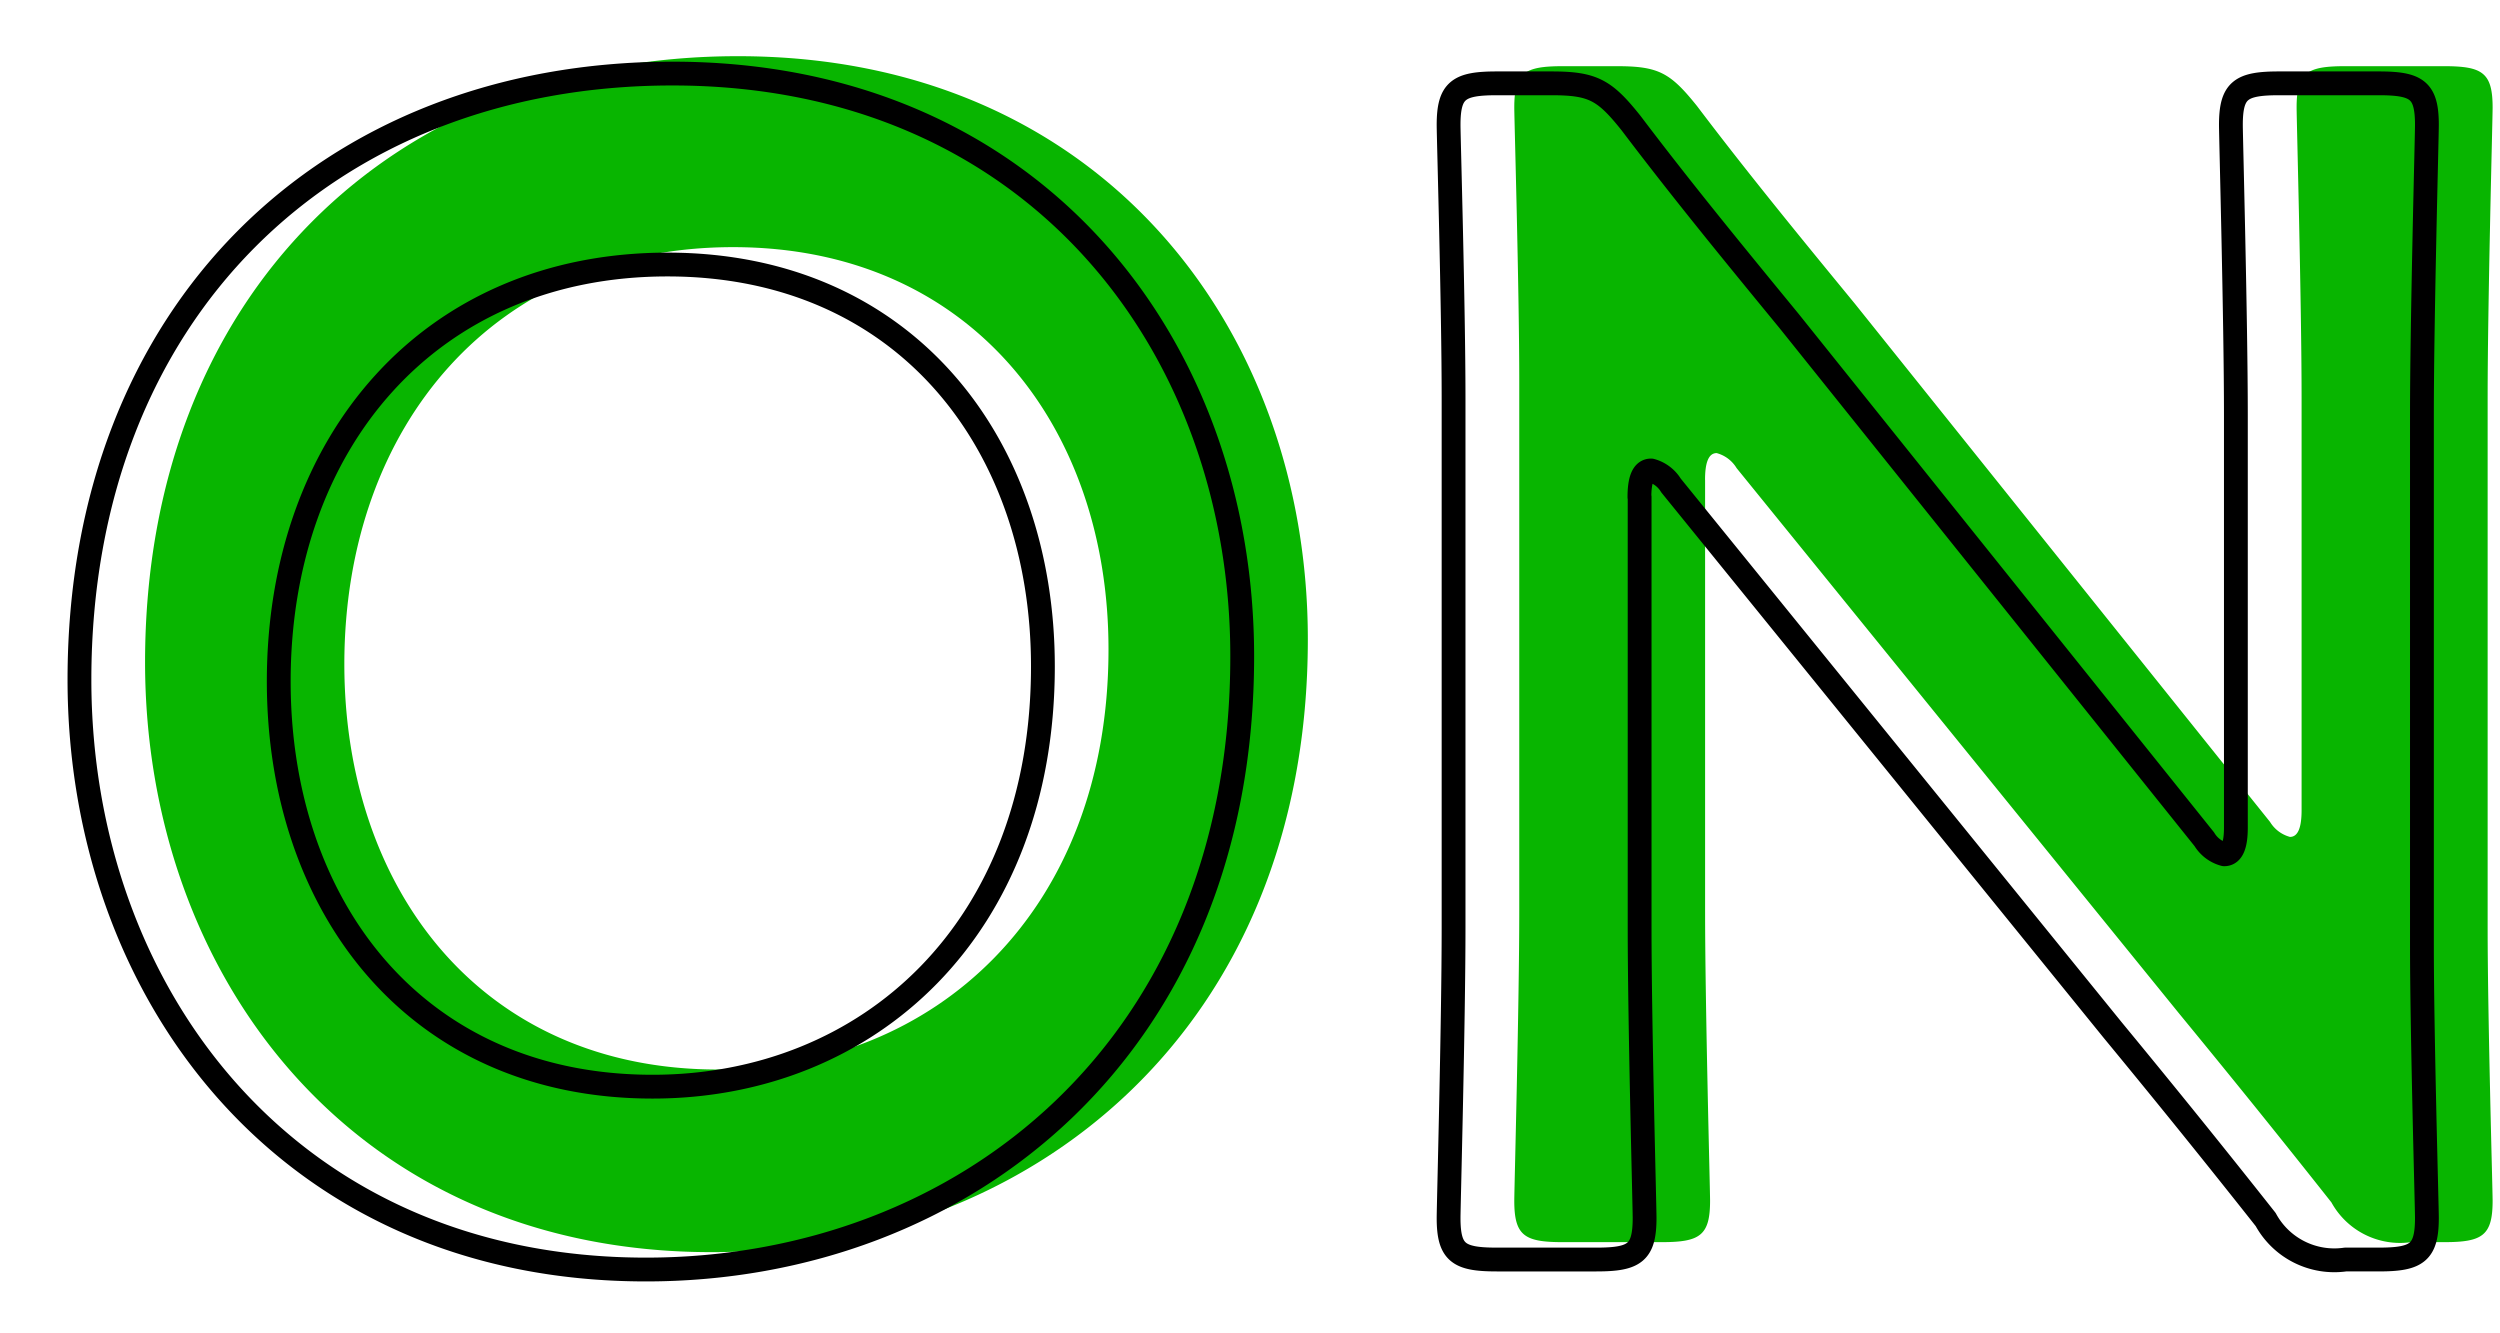 <svg id="on.svg" xmlns="http://www.w3.org/2000/svg" width="105" height="56" viewBox="0 0 105 56">
  <defs>
    <style>
      .cls-1 {
        fill: #08b500;
      }

      .cls-1, .cls-2 {
        fill-rule: evenodd;
      }

      .cls-2 {
        fill: #fff;
        fill-opacity: 0;
        stroke: #000;
        stroke-linejoin: round;
        stroke-width: 1px;
      }
    </style>
  </defs>
  <path id="ON" class="cls-1" d="M880.5,3643.86c-14.512,0-24.907,10.05-24.907,25.46,0,13.05,8.651,24.77,23.79,24.77,13.395,0,25.046-9.35,25.046-25.74C904.432,3655.3,895.711,3643.86,880.5,3643.86Zm-0.21,8.02c9.977,0,15.767,7.54,15.767,16.89,0,11.02-7.325,17.65-16.395,17.65-9.976,0-15.7-7.61-15.7-17.03C863.968,3659.35,870.317,3651.88,880.293,3651.88Zm40.822,9.77c0-.7.139-1.12,0.488-1.12a1.4,1.4,0,0,1,.837.63L941,3684.04c2.3,2.8,4.326,5.31,6.419,7.96a3.291,3.291,0,0,0,3.348,1.67h1.4c1.6,0,2.023-.28,2.023-1.74,0-.49-0.209-7.68-0.209-11.51v-22.19c0-4.04.209-11.72,0.209-12.21,0-1.46-.419-1.74-2.023-1.74h-4.186c-1.605,0-2.023.28-2.023,1.74,0,0.49.209,8.17,0.209,12.21v17.3c0,0.7-.14,1.12-0.489,1.12a1.41,1.41,0,0,1-.837-0.63l-17.441-21.77c-2.233-2.72-4.465-5.44-6.628-8.3-1.116-1.39-1.605-1.67-3.349-1.67h-2.3c-1.605,0-2.023.28-2.023,1.74,0,0.49.209,7.61,0.209,11.51v22.19c0,4.05-.209,11.72-0.209,12.21,0,1.46.418,1.74,2.023,1.74H919.3c1.6,0,2.023-.28,2.023-1.74,0-.49-0.209-8.16-0.209-12.21v-18.07Z" transform="translate(-849.5 -3641.5)"/>
  <path id="ON-2" data-name="ON" class="cls-2" d="M877.744,3644.59c-14.511,0-24.907,10.04-24.907,25.46,0,13.05,8.651,24.77,23.791,24.77,13.395,0,25.045-9.35,25.045-25.75C901.673,3656.03,892.953,3644.59,877.744,3644.59Zm-0.209,8.02c9.976,0,15.767,7.53,15.767,16.88,0,11.03-7.326,17.65-16.395,17.65-9.977,0-15.7-7.6-15.7-17.02C861.209,3660.07,867.558,3652.61,877.535,3652.61Zm40.821,9.77c0-.7.14-1.12,0.489-1.12a1.41,1.41,0,0,1,.837.63l18.557,22.88c2.3,2.79,4.326,5.3,6.419,7.95a3.284,3.284,0,0,0,3.349,1.68h1.4c1.6,0,2.023-.28,2.023-1.75,0-.48-0.209-7.67-0.209-11.51v-22.18c0-4.05.209-11.72,0.209-12.21,0-1.47-.418-1.75-2.023-1.75h-4.186c-1.605,0-2.023.28-2.023,1.75,0,0.49.209,8.16,0.209,12.21v17.3c0,0.7-.139,1.12-0.488,1.12a1.4,1.4,0,0,1-.837-0.63l-17.442-21.77c-2.232-2.72-4.465-5.44-6.628-8.3-1.116-1.4-1.6-1.68-3.348-1.68h-2.3c-1.6,0-2.023.28-2.023,1.75,0,0.49.209,7.6,0.209,11.51v22.19c0,4.04-.209,11.72-0.209,12.2,0,1.47.419,1.75,2.023,1.75h4.186c1.605,0,2.023-.28,2.023-1.75,0-.48-0.209-8.16-0.209-12.2v-18.07Z" transform="translate(-849.5 -3641.5)"/>
</svg>
